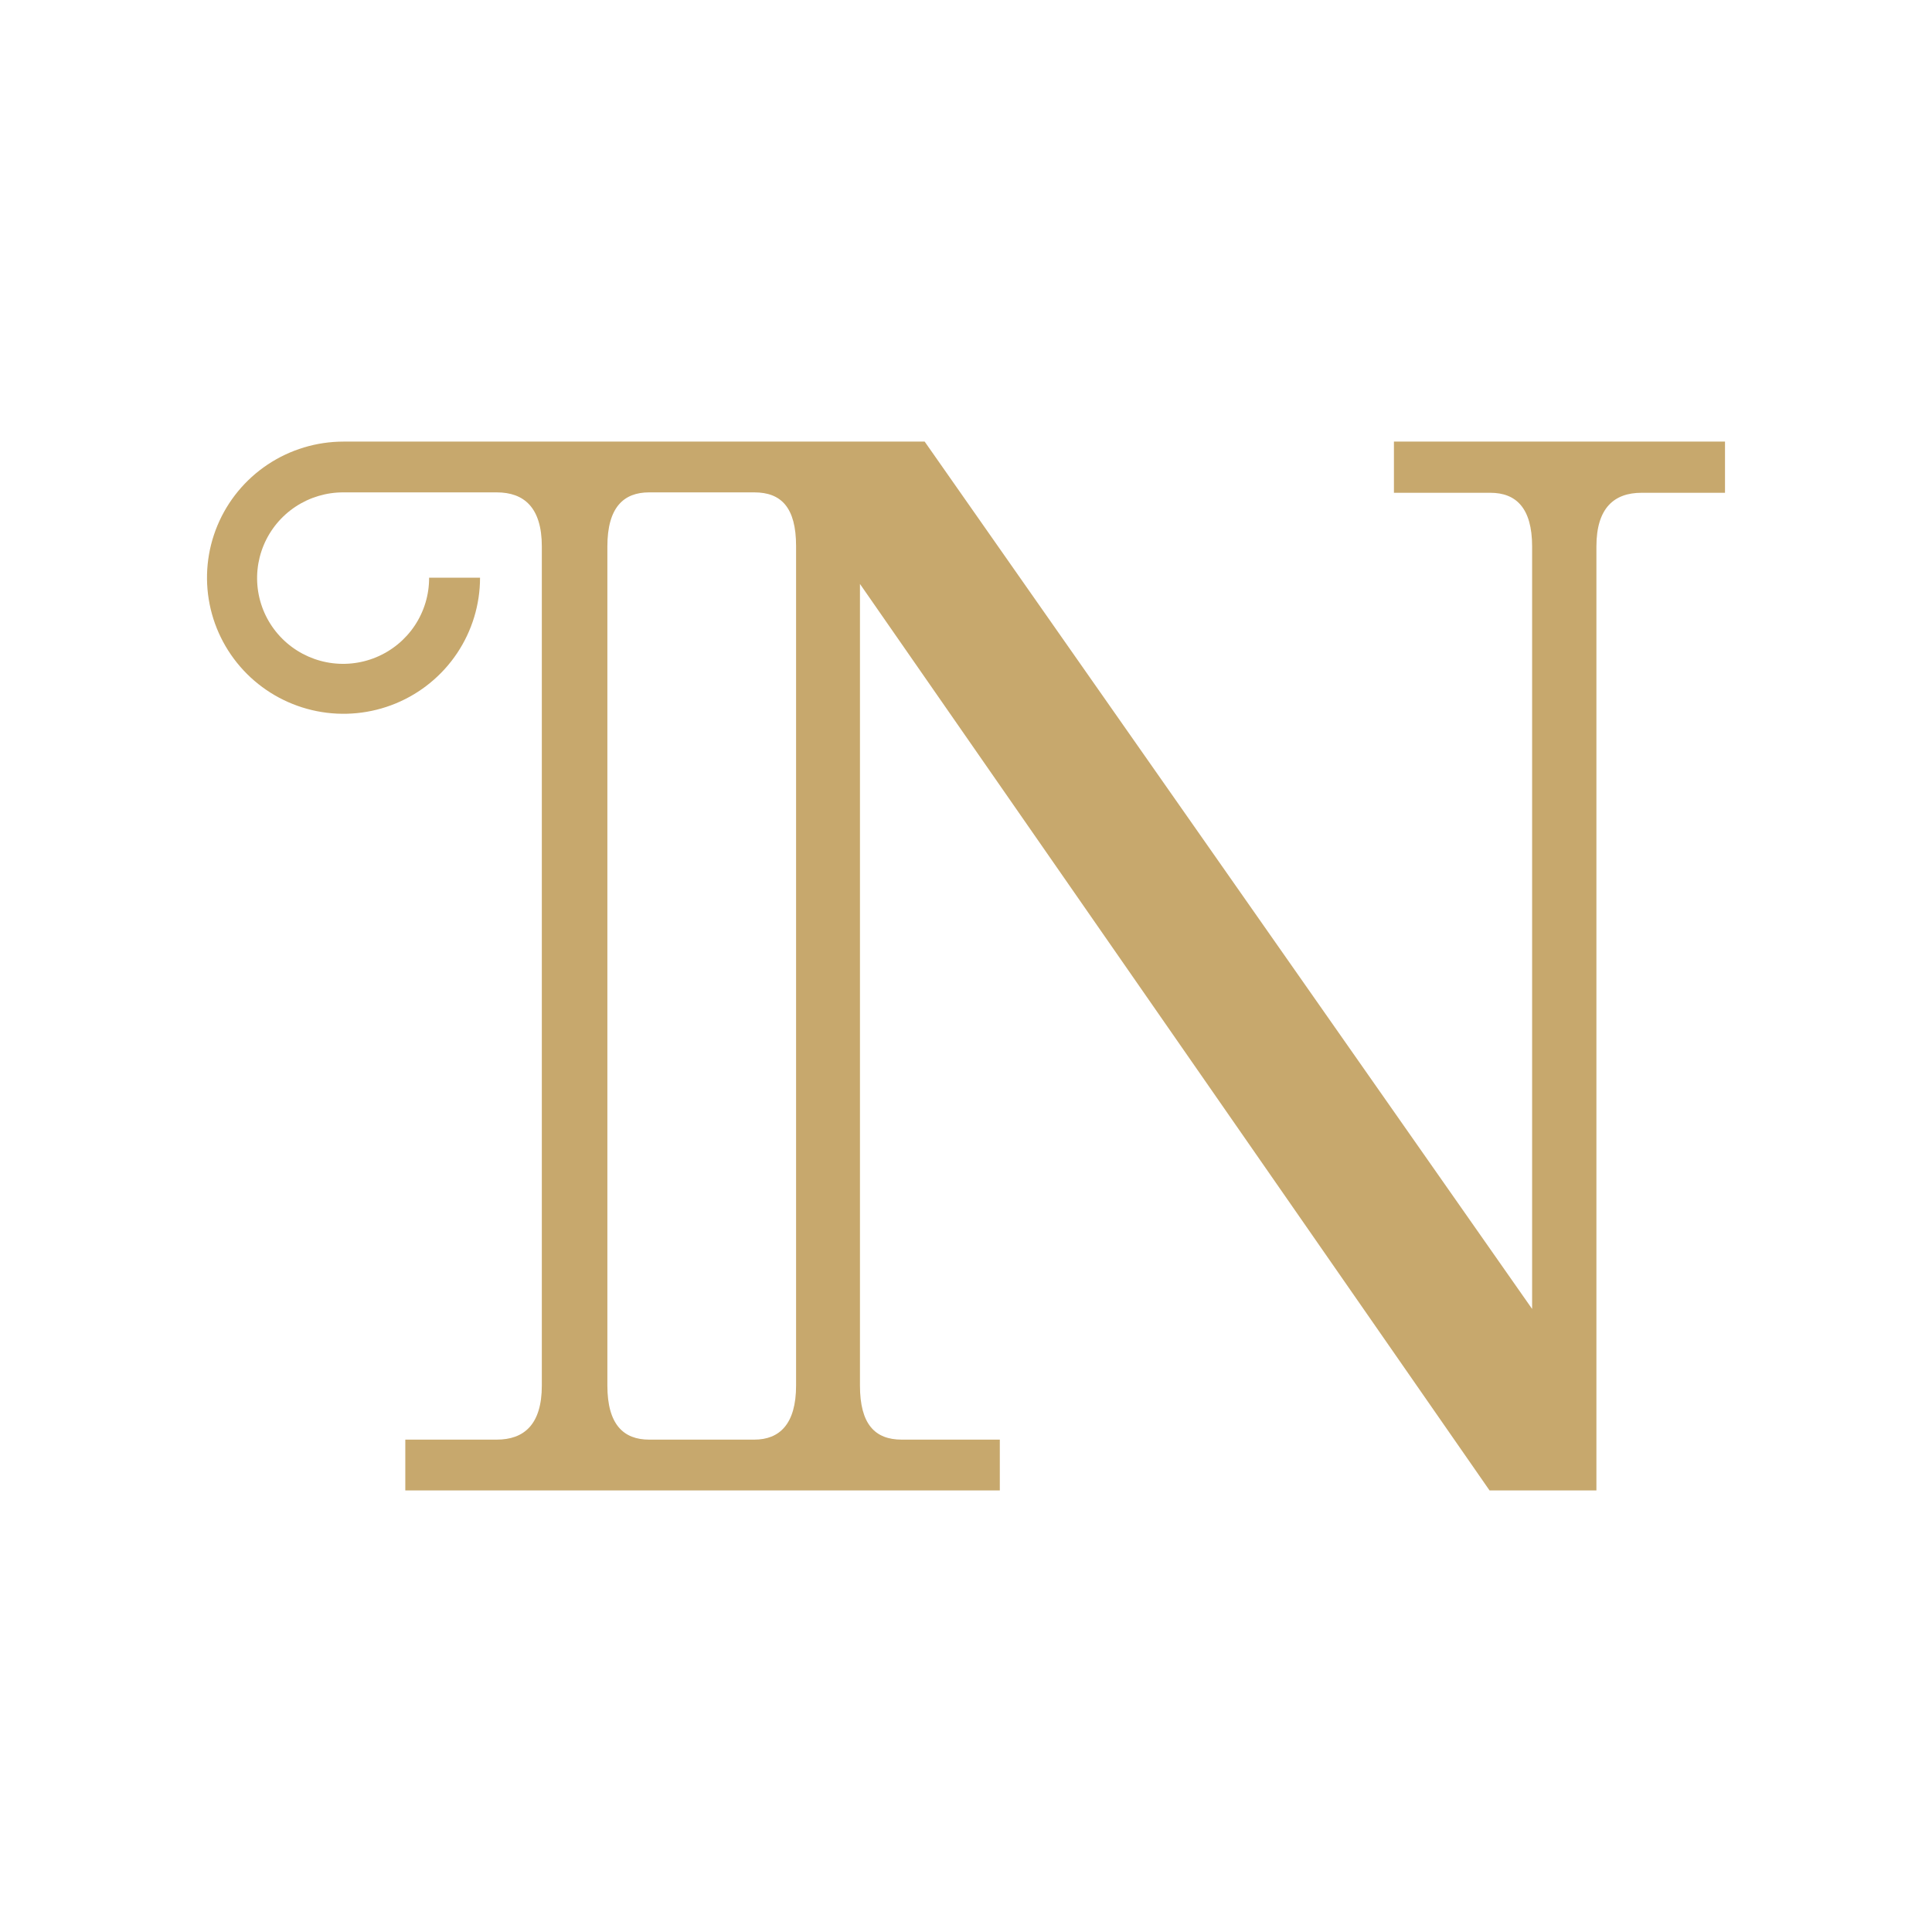 <svg width="280" height="280" viewBox="0 0 280 280" fill="none" xmlns="http://www.w3.org/2000/svg">
<rect width="280" height="280" fill="white"/>
<path d="M202.019 64V71.419H215.996C219.686 71.419 222.046 73.591 222.046 79.2V189.702L134.01 64H49.785C45.872 64 42.047 65.157 38.793 67.324C35.54 69.491 33.003 72.572 31.506 76.176C30.008 79.78 29.617 83.746 30.38 87.572C31.144 91.398 33.028 94.912 35.795 97.671C38.562 100.429 42.088 102.308 45.926 103.069C49.764 103.83 53.742 103.439 57.357 101.946C60.972 100.453 64.062 97.925 66.236 94.682C68.41 91.438 69.571 87.625 69.571 83.724H62.189C62.201 86.186 61.479 88.597 60.114 90.65C58.749 92.702 56.803 94.304 54.523 95.252C52.243 96.2 49.732 96.451 47.308 95.974C44.885 95.496 42.658 94.311 40.912 92.57C39.165 90.829 37.976 88.609 37.497 86.194C37.018 83.778 37.27 81.274 38.221 79.001C39.172 76.728 40.779 74.788 42.838 73.427C44.897 72.067 47.315 71.347 49.785 71.359H71.991C75.924 71.359 78.526 73.53 78.526 79.2V200.8C78.526 206.47 75.924 208.641 71.991 208.641H58.74V216H144.901V208.641H130.682C126.81 208.641 124.632 206.409 124.632 200.8V84.629L215.874 216H231.364V79.2C231.364 73.591 233.966 71.419 237.899 71.419H250V64H202.019ZM115.374 200.8C115.374 206.409 112.954 208.641 109.323 208.641H94.076C90.385 208.641 88.025 206.47 88.025 200.8V79.2C88.025 73.53 90.385 71.359 94.076 71.359H109.323C113.196 71.359 115.374 73.53 115.374 79.14V200.8Z" fill="#C7A86D"/>
</svg>
